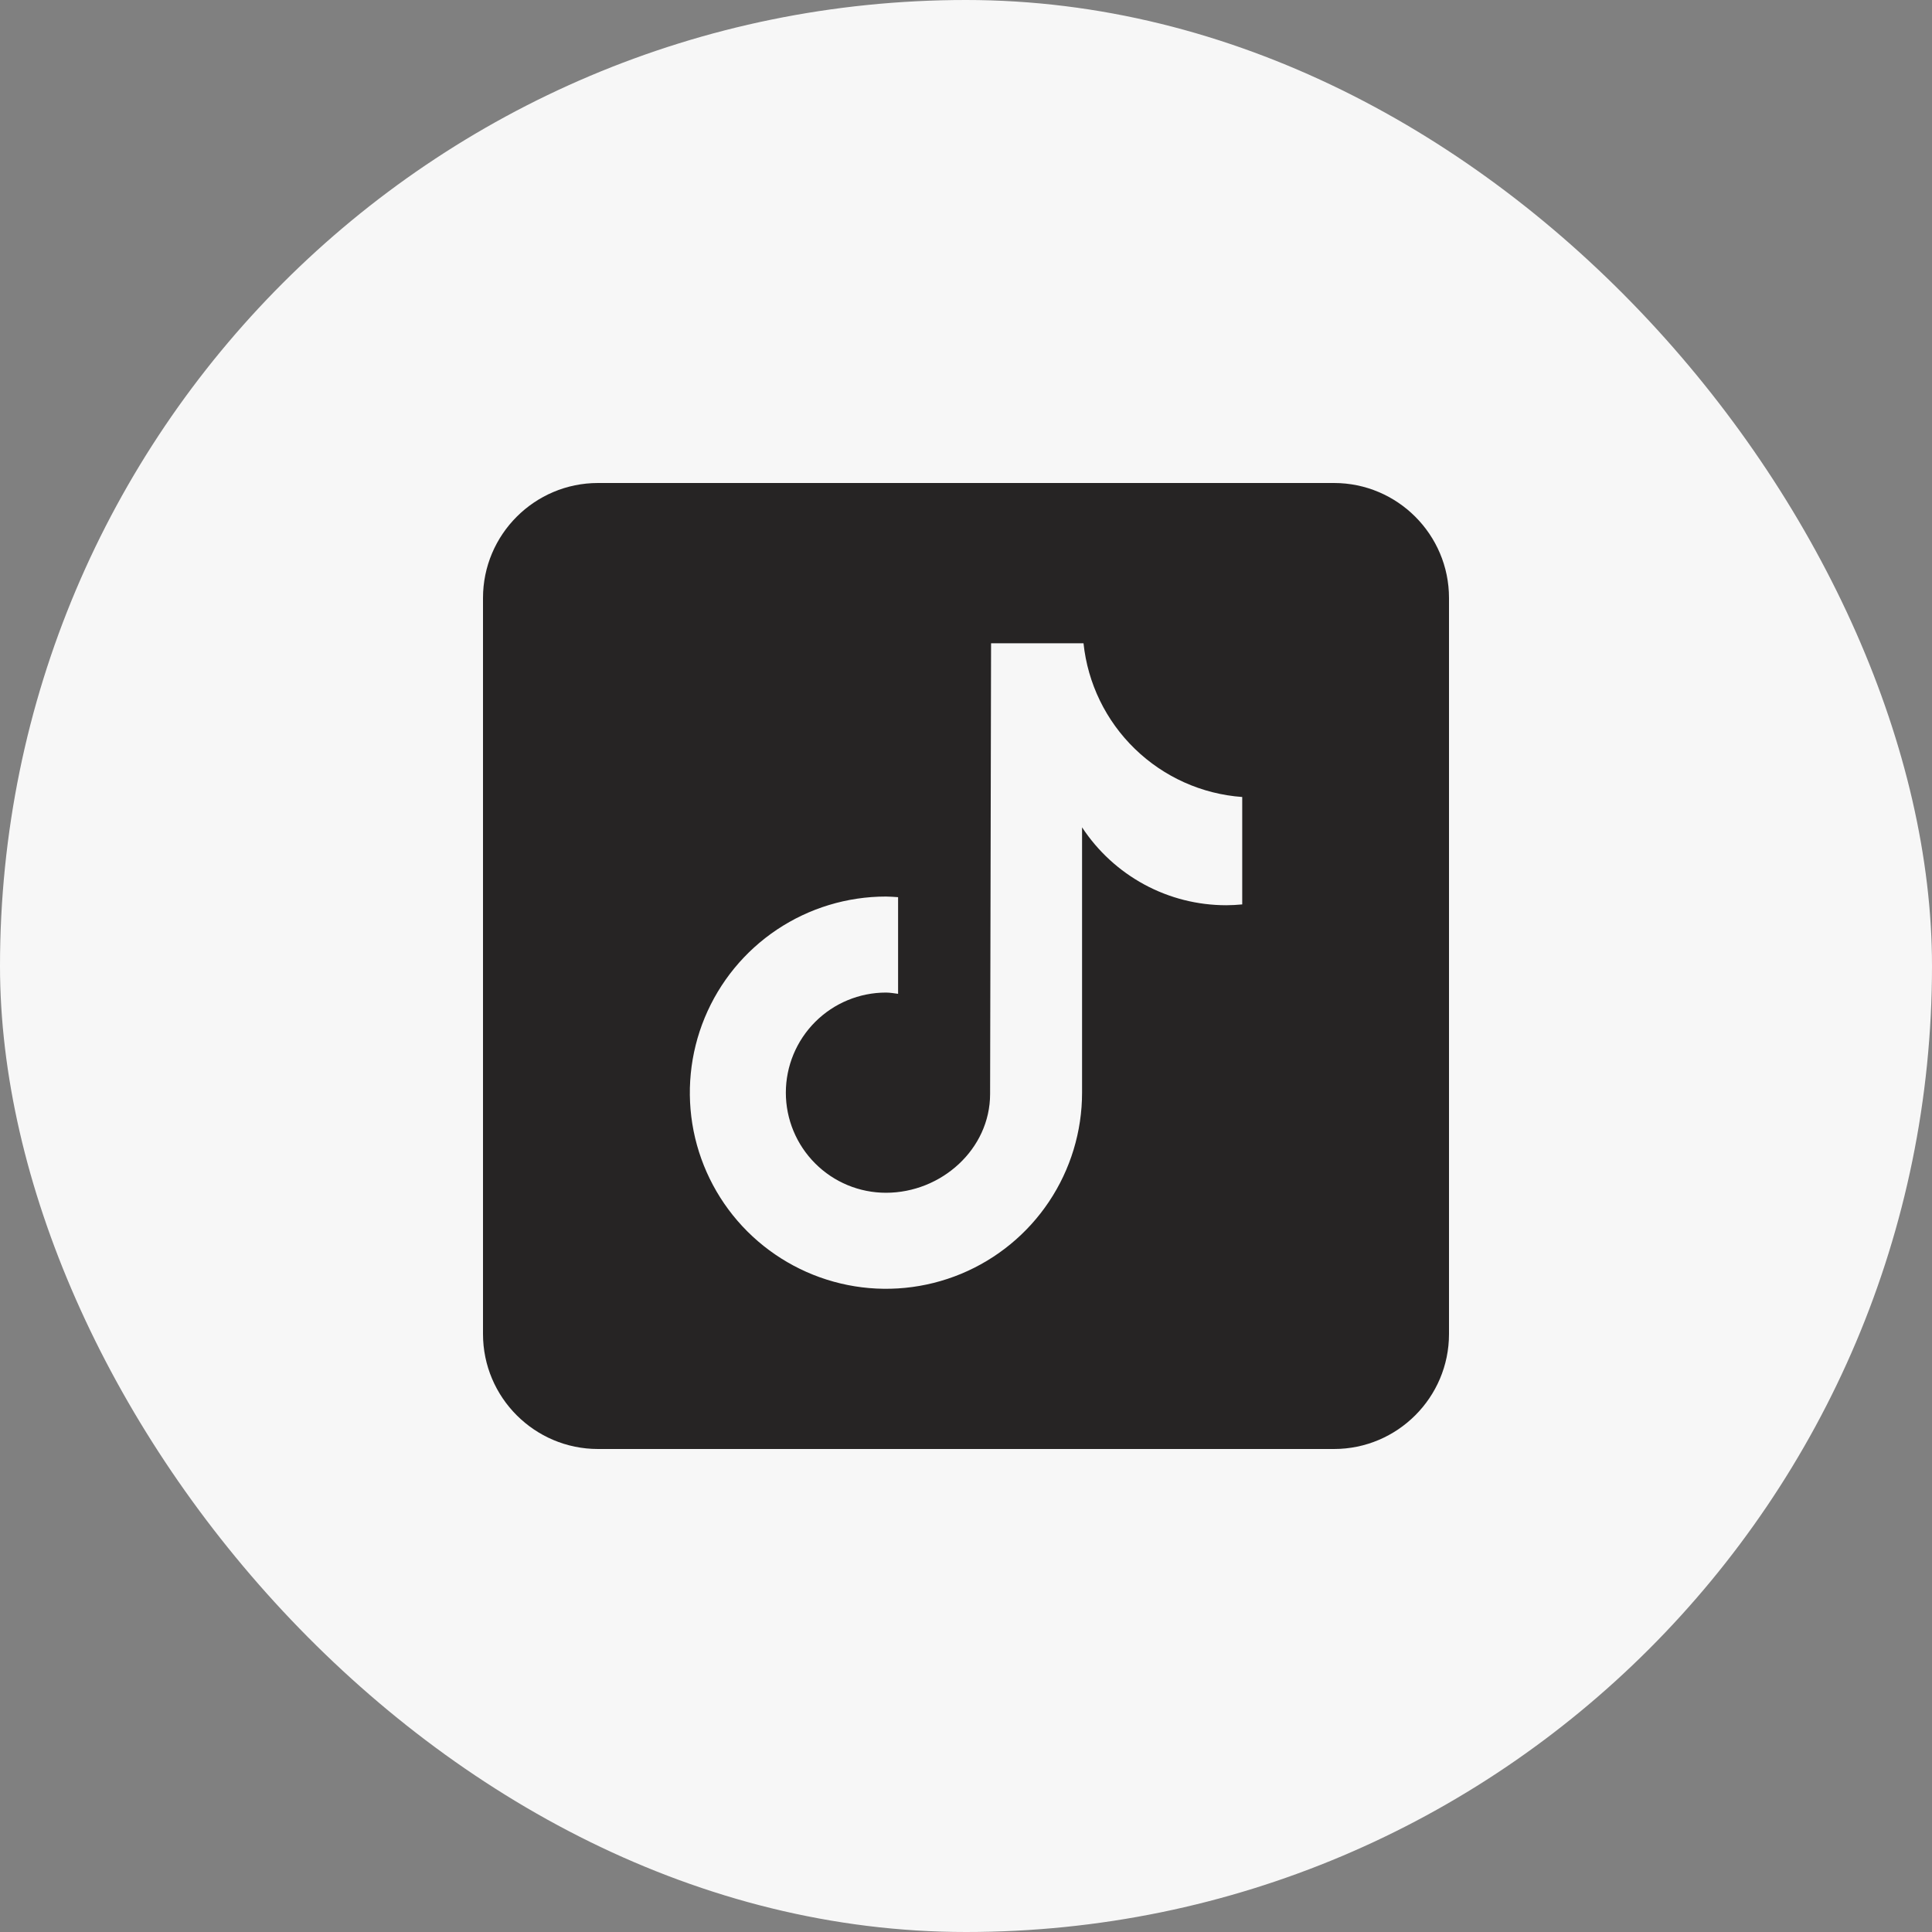 <svg width="40" height="40" viewBox="0 0 40 40" fill="none" xmlns="http://www.w3.org/2000/svg">
<rect x="0" y="0" width="40" height="40" fill="#808080" stroke="none"/>
<rect width="40" height="40" rx="20" fill="#F7F7F7"/>
<path d="M27.619 10H12.381C11.068 10 10 11.068 10 12.381V27.619C10 28.932 11.068 30 12.381 30H27.619C28.932 30 30 28.932 30 27.619V12.381C30 11.068 28.932 10 27.619 10ZM25.717 18.725C25.608 18.736 25.498 18.741 25.389 18.742C24.796 18.742 24.213 18.595 23.692 18.313C23.171 18.031 22.728 17.624 22.403 17.129V22.622C22.403 23.425 22.165 24.21 21.719 24.878C21.273 25.546 20.639 26.066 19.897 26.374C19.155 26.681 18.338 26.762 17.551 26.605C16.763 26.448 16.04 26.061 15.472 25.494C14.904 24.926 14.517 24.202 14.36 23.415C14.204 22.627 14.284 21.811 14.591 21.069C14.899 20.326 15.419 19.692 16.087 19.246C16.755 18.8 17.54 18.562 18.343 18.562C18.428 18.562 18.511 18.57 18.594 18.575V20.576C18.511 20.566 18.429 20.55 18.343 20.55C17.793 20.55 17.266 20.769 16.878 21.157C16.489 21.546 16.27 22.073 16.27 22.623C16.27 23.172 16.489 23.7 16.878 24.088C17.266 24.477 17.793 24.695 18.343 24.695C19.488 24.695 20.499 23.793 20.499 22.649L20.519 13.318H22.433C22.52 14.15 22.897 14.924 23.498 15.506C24.099 16.088 24.885 16.441 25.719 16.501V18.725" fill="#262424"/>
</svg>
